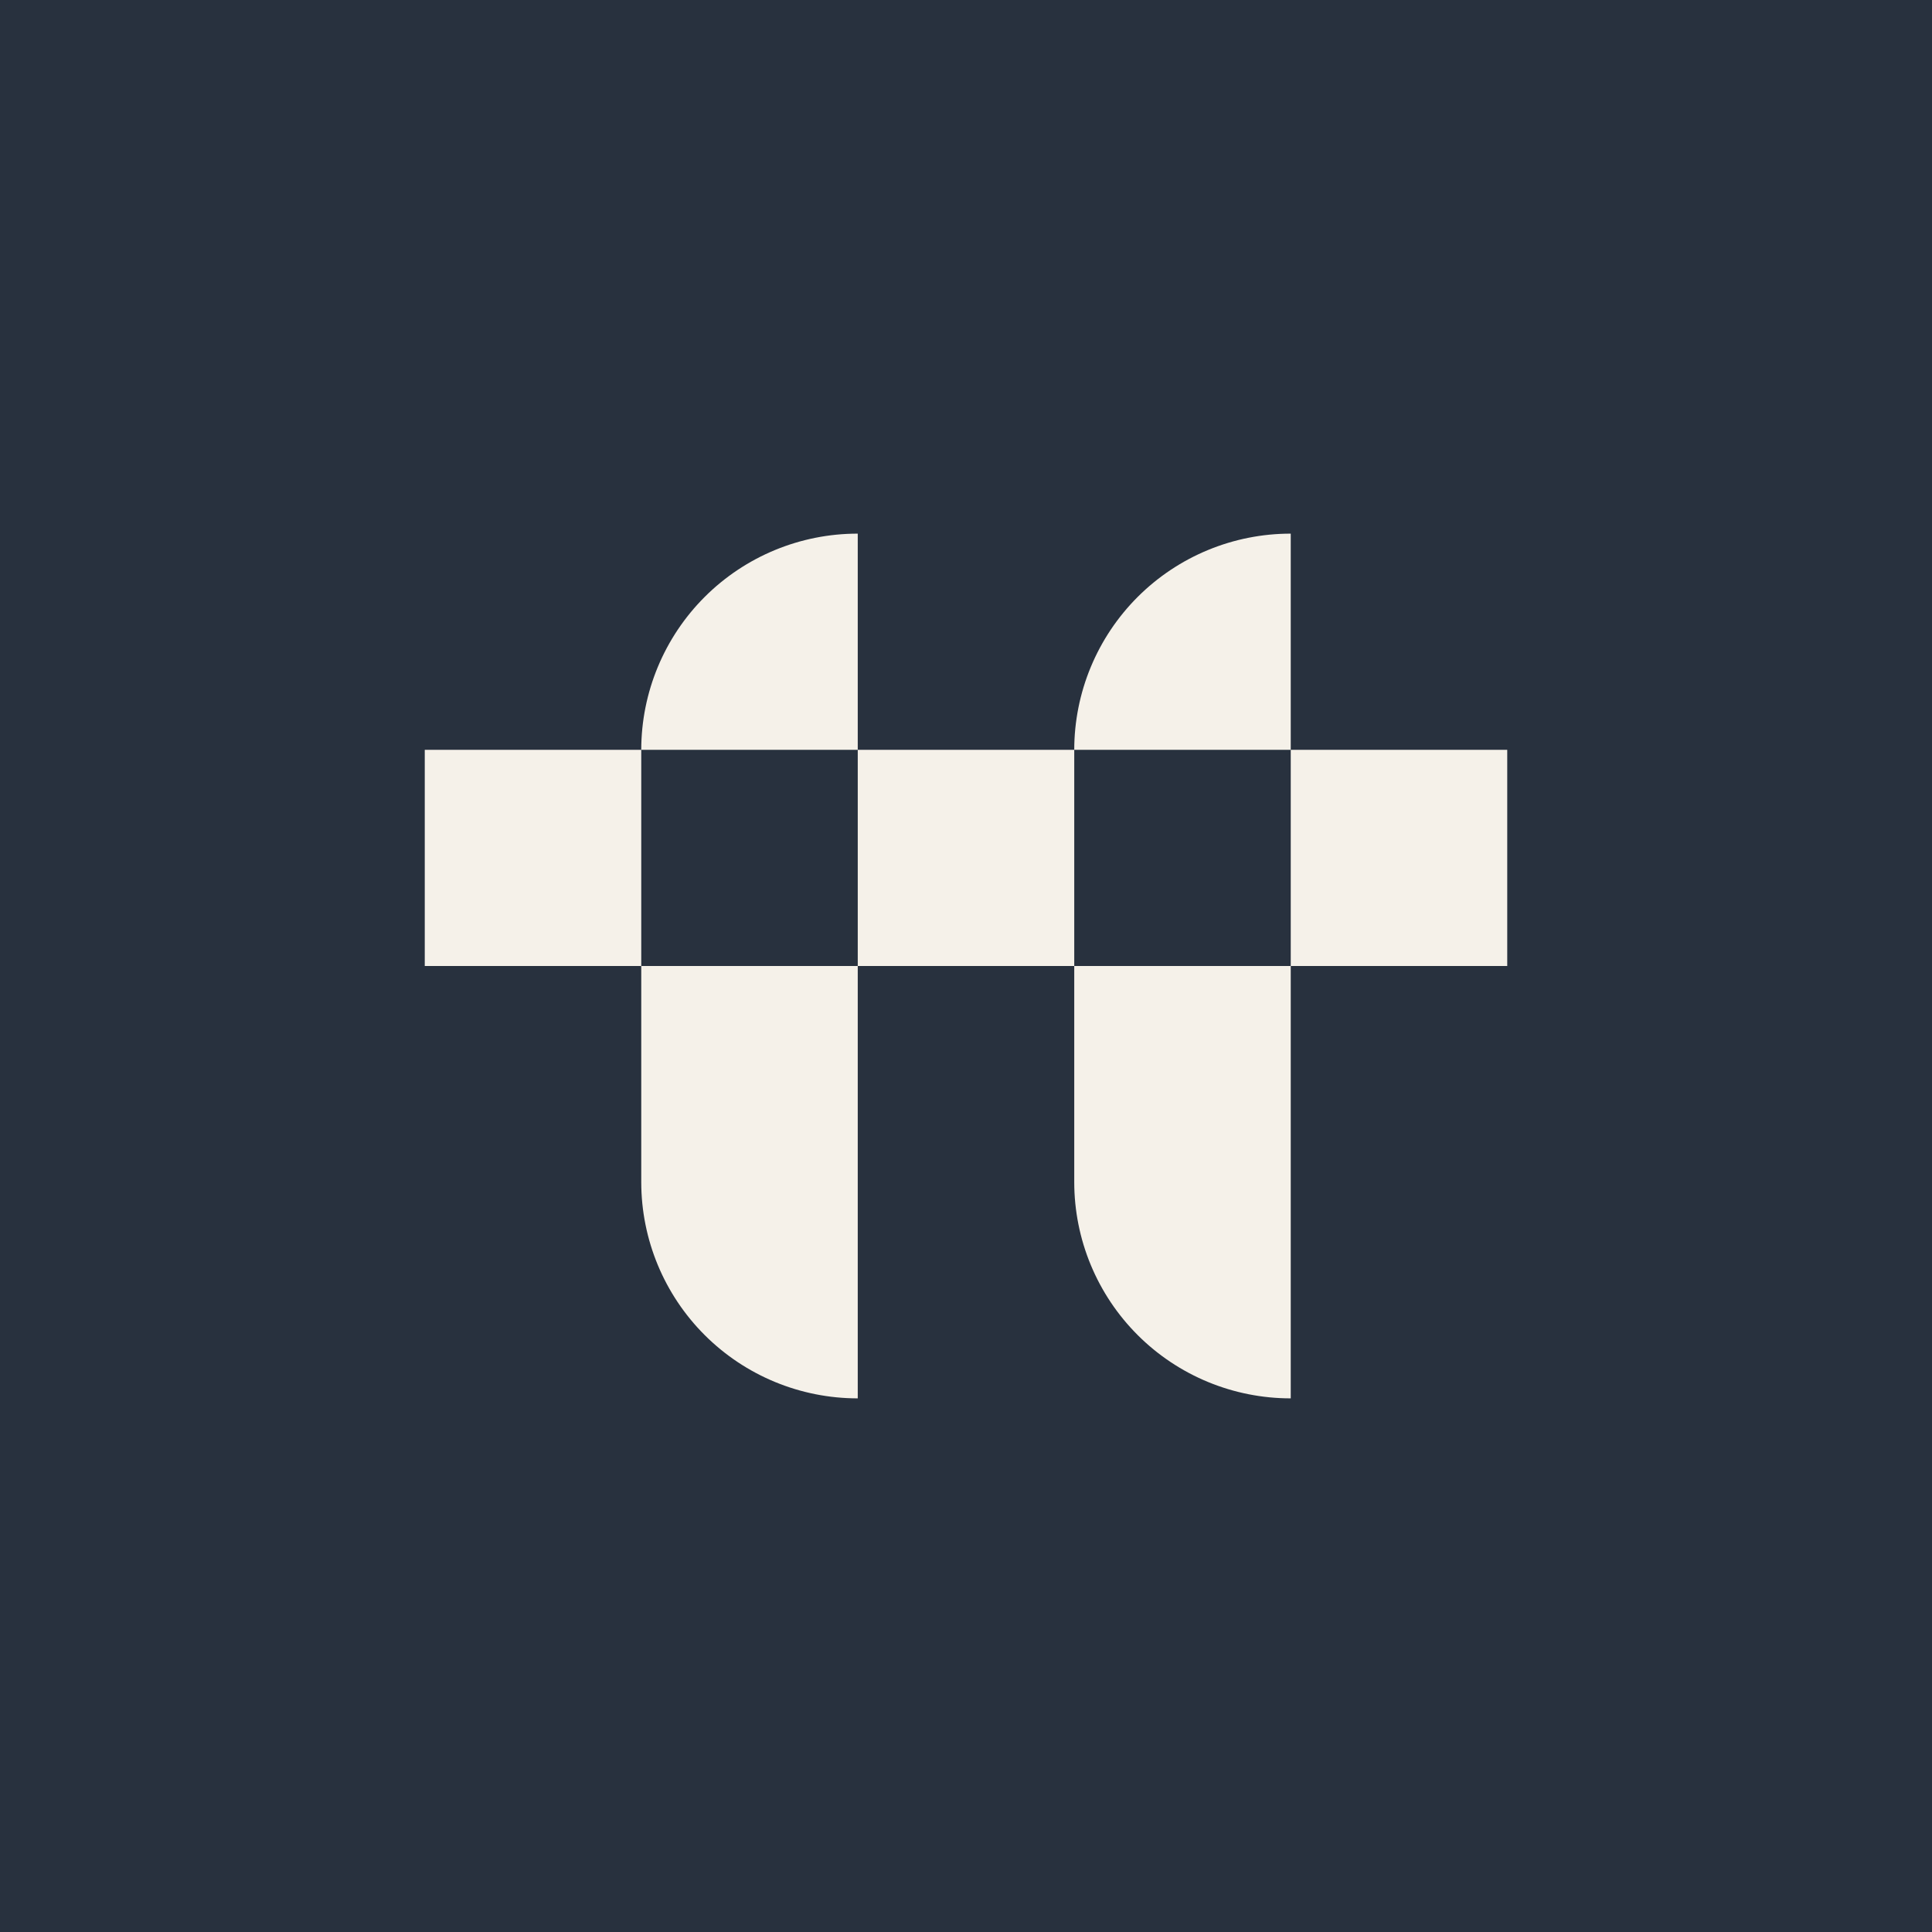 <svg width="950" height="950" viewBox="0 0 950 950" fill="none" xmlns="http://www.w3.org/2000/svg">
<rect x="0" y="0" width="950" height="950" fill="#808080" stroke="none"/>
<g clip-path="url(#clip0_2090_11)">
<path d="M950 0H0V950H950V0Z" fill="#28313E"/>
<path d="M315.317 368.701H208.863V475.001H315.315V581.301C315.335 609.514 326.563 636.563 346.527 656.498C366.492 676.433 393.557 687.621 421.771 687.601V475.001H315.317V368.701Z" fill="#F5F1E9"/>
<path d="M315.316 368.699H421.771V262.399C393.558 262.379 366.492 273.567 346.528 293.502C326.564 313.437 315.336 340.486 315.316 368.699Z" fill="#F5F1E9"/>
<path d="M528.226 368.699H634.681V262.399C620.711 262.389 606.876 265.13 593.966 270.467C581.055 275.803 569.322 283.631 559.437 293.501C549.552 303.372 541.708 315.094 536.352 327.996C530.997 340.899 528.236 354.73 528.226 368.699Z" fill="#F5F1E9"/>
<path d="M528.228 368.701H421.772V475.001H528.226V581.301C528.236 595.27 530.997 609.101 536.352 622.004C541.708 634.906 549.552 646.628 559.437 656.499C569.322 666.37 581.055 674.197 593.965 679.533C606.876 684.87 620.711 687.611 634.681 687.601V475.001H528.228V368.701Z" fill="#F5F1E9"/>
<path d="M741.138 368.701H634.683V475H741.138V368.701Z" fill="#F5F1E9"/>
</g>
<defs>
<clipPath id="clip0_2090_11">
<rect width="950" height="950" fill="white"/>
</clipPath>
</defs>
</svg>
